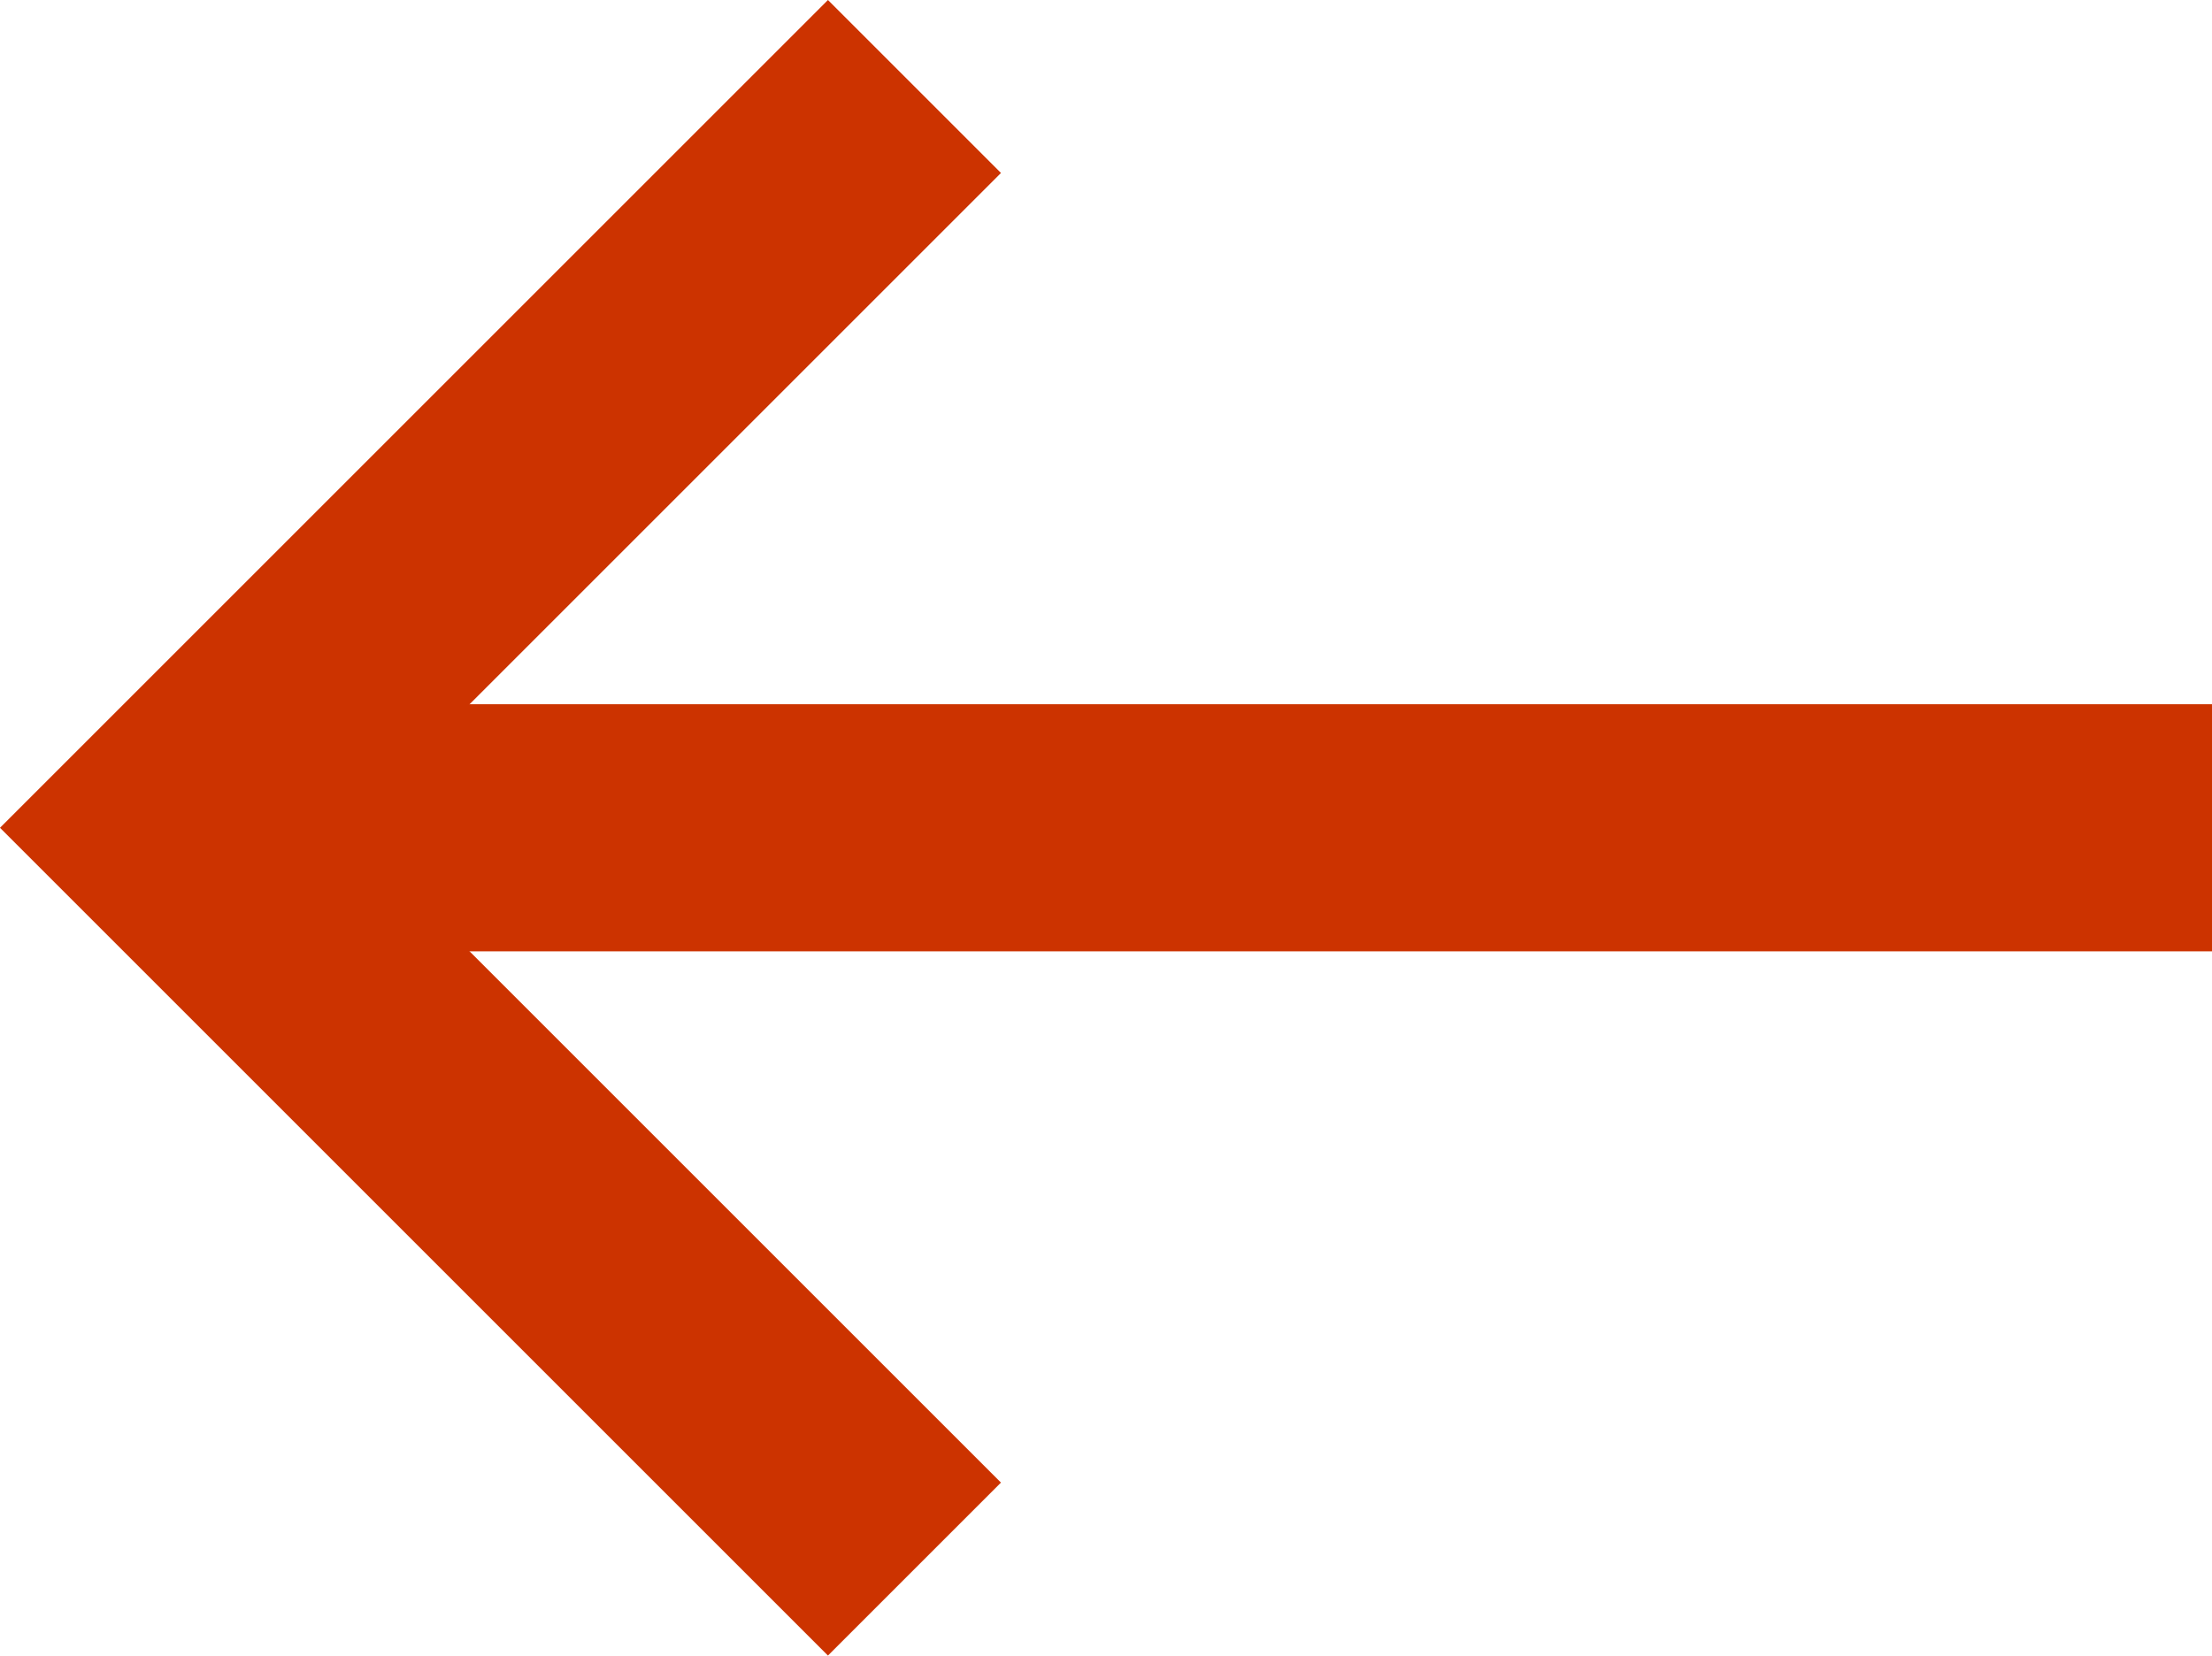 <?xml version="1.0" encoding="utf-8"?>
<!-- Generator: Adobe Illustrator 21.0.0, SVG Export Plug-In . SVG Version: 6.00 Build 0)  -->
<svg version="1.1" id="Layer_1" xmlns="http://www.w3.org/2000/svg" xmlns:xlink="http://www.w3.org/1999/xlink" x="0px" y="0px"
	 viewBox="0 0 35.8 26.8" style="enable-background:new 0 0 35.8 26.8;" xml:space="preserve">
<style type="text/css">
	.st0{fill:#CC3300;}
</style>
<rect x="4.8" y="11.4" class="st0" width="31" height="4"/>
<polygon class="st0" points="13.4,26.8 16.2,24 5.6,13.4 16.2,2.8 13.4,0 0,13.4 "/>
</svg>
